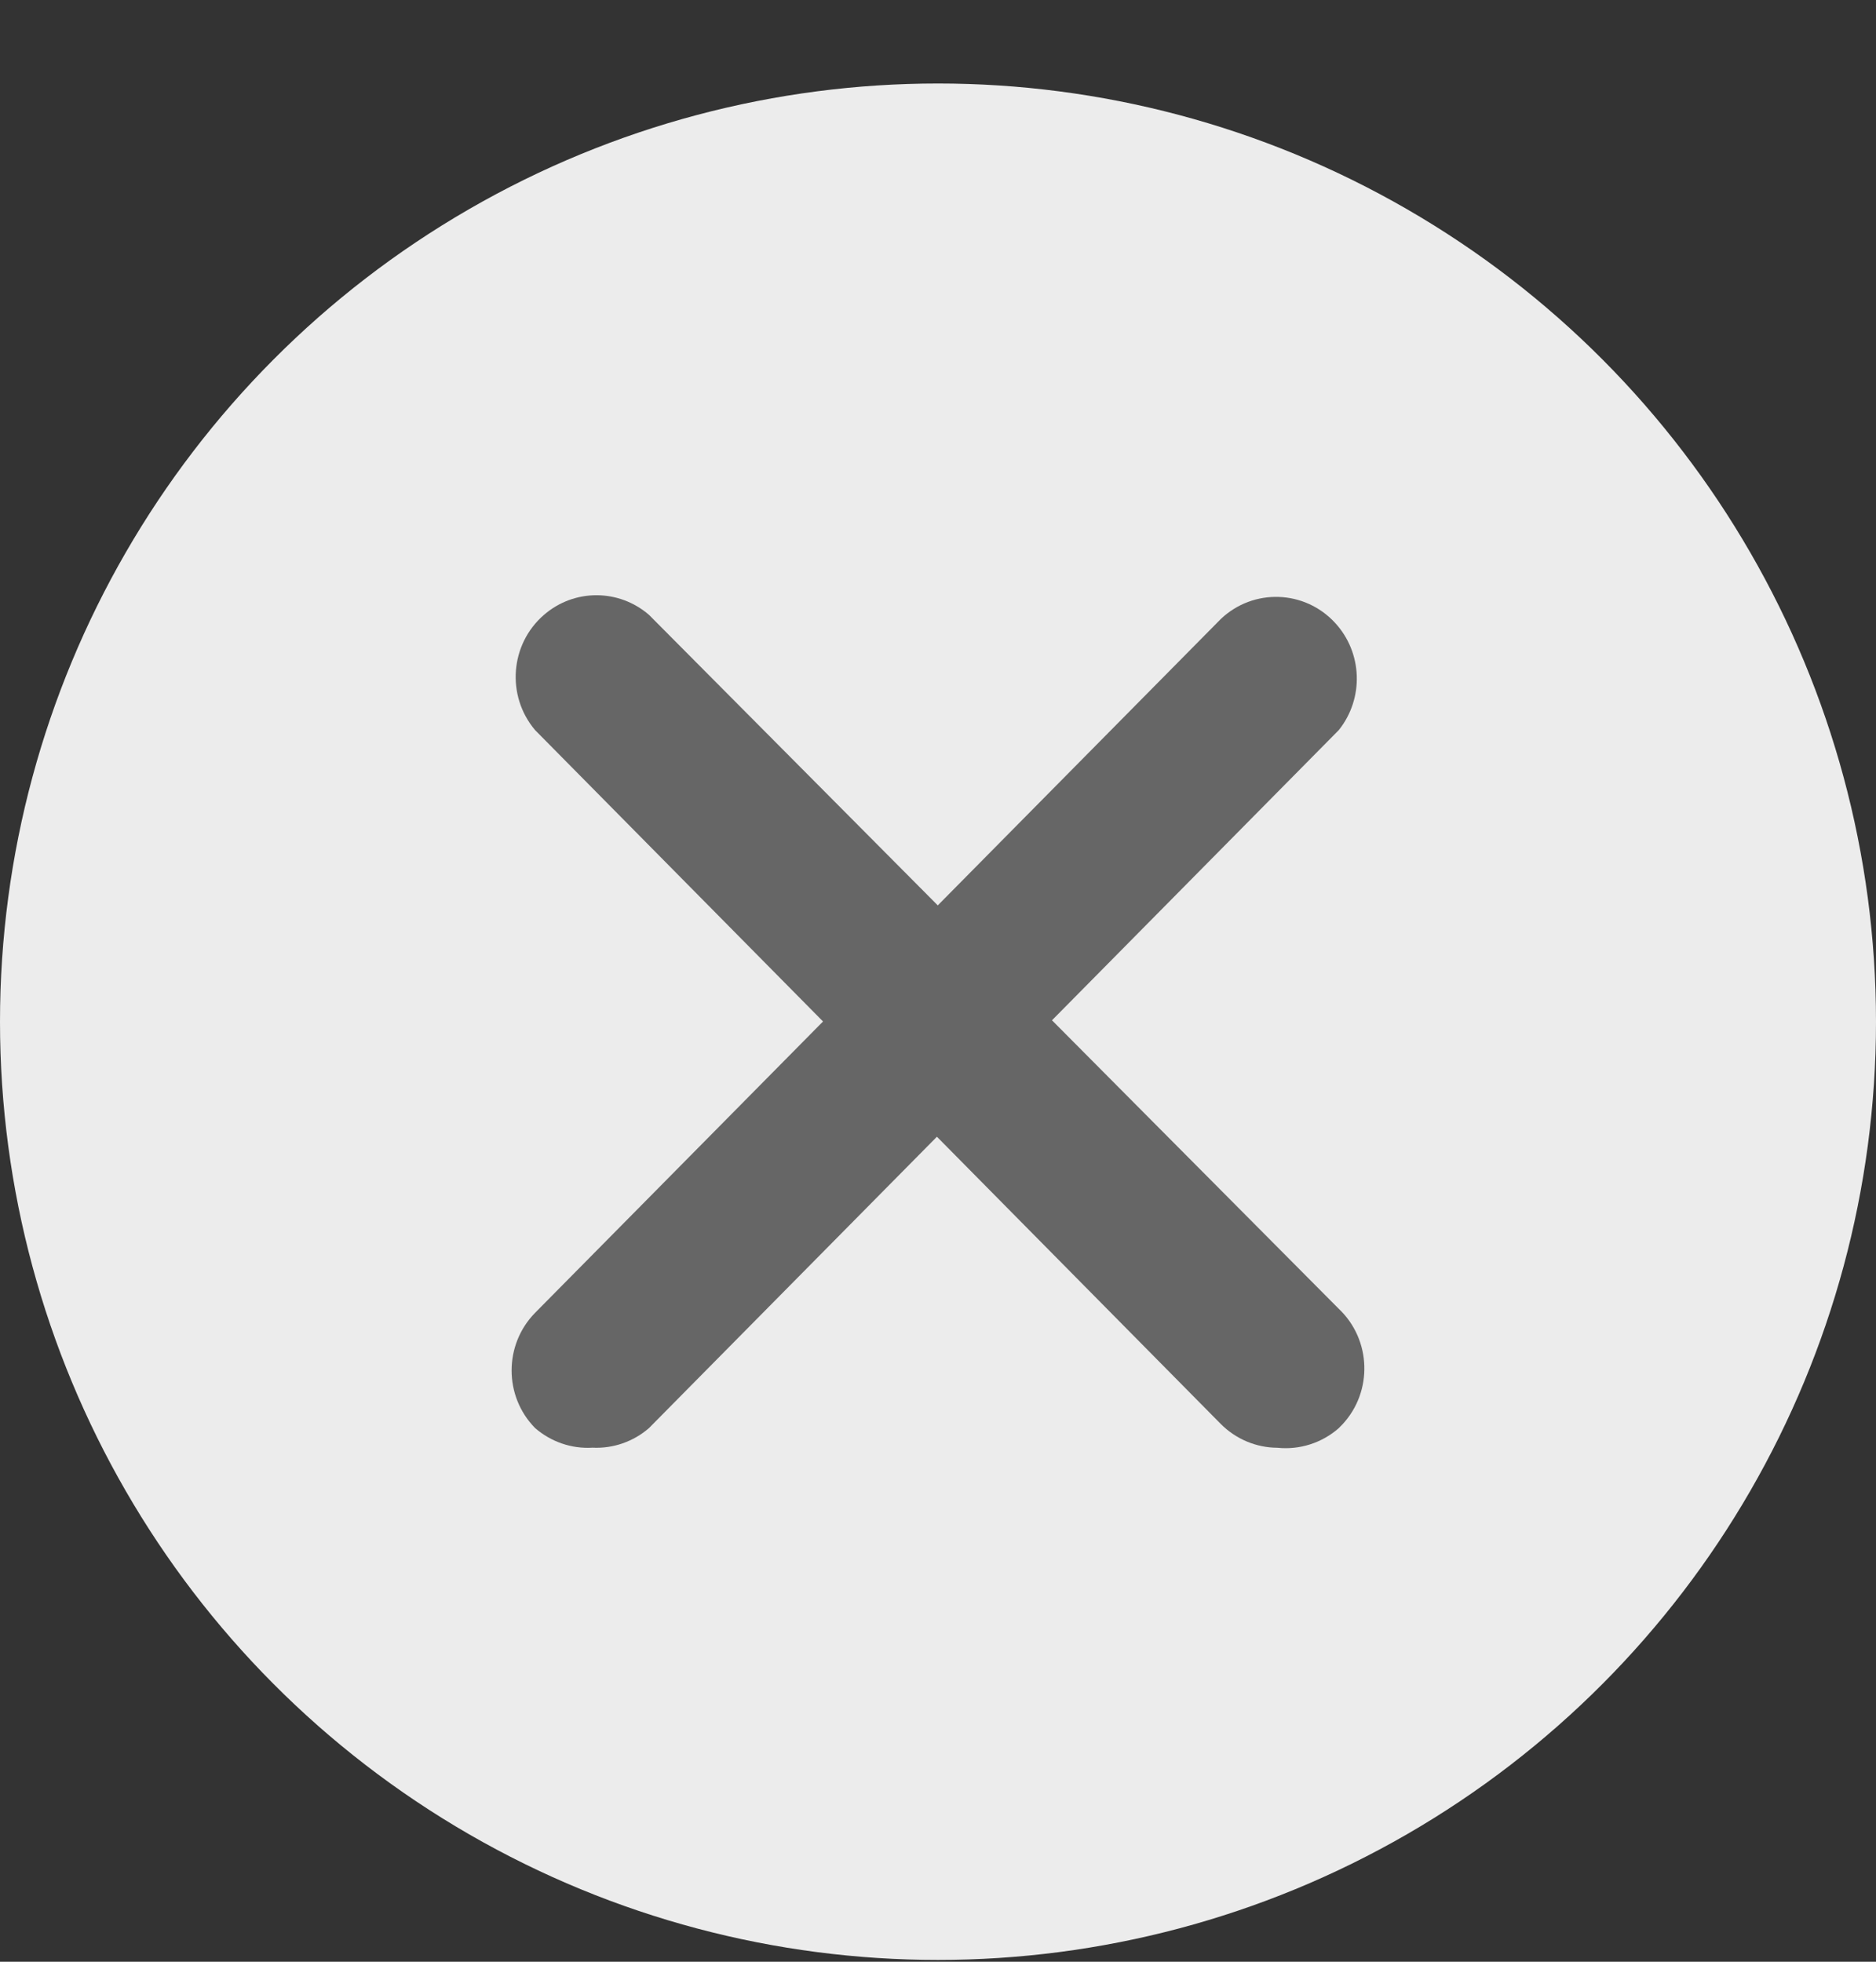 <svg width="22" height="23" viewBox="0 0 22 23" fill="none" xmlns="http://www.w3.org/2000/svg">
<rect x="0" y="0" width="22" height="23" fill="#333333" stroke="none"/>
<circle cx="11" cy="11.979" r="11" fill="#ECECEC"/>
<path d="M6.948 16.973C6.703 16.988 6.462 16.905 6.275 16.743C5.908 16.37 5.908 15.766 6.275 15.392L14.317 7.257C14.699 6.895 15.299 6.915 15.656 7.302C15.979 7.651 15.998 8.188 15.7 8.56L7.611 16.743C7.427 16.903 7.19 16.985 6.948 16.973Z" fill="#666666"/>
<path d="M14.98 16.974C14.732 16.973 14.494 16.873 14.317 16.696L6.275 8.56C5.935 8.158 5.981 7.553 6.379 7.209C6.733 6.902 7.256 6.902 7.611 7.209L15.7 15.345C16.082 15.706 16.102 16.313 15.744 16.699C15.73 16.714 15.715 16.729 15.7 16.744C15.502 16.918 15.241 17.001 14.98 16.974Z" fill="#666666"/>
</svg>
